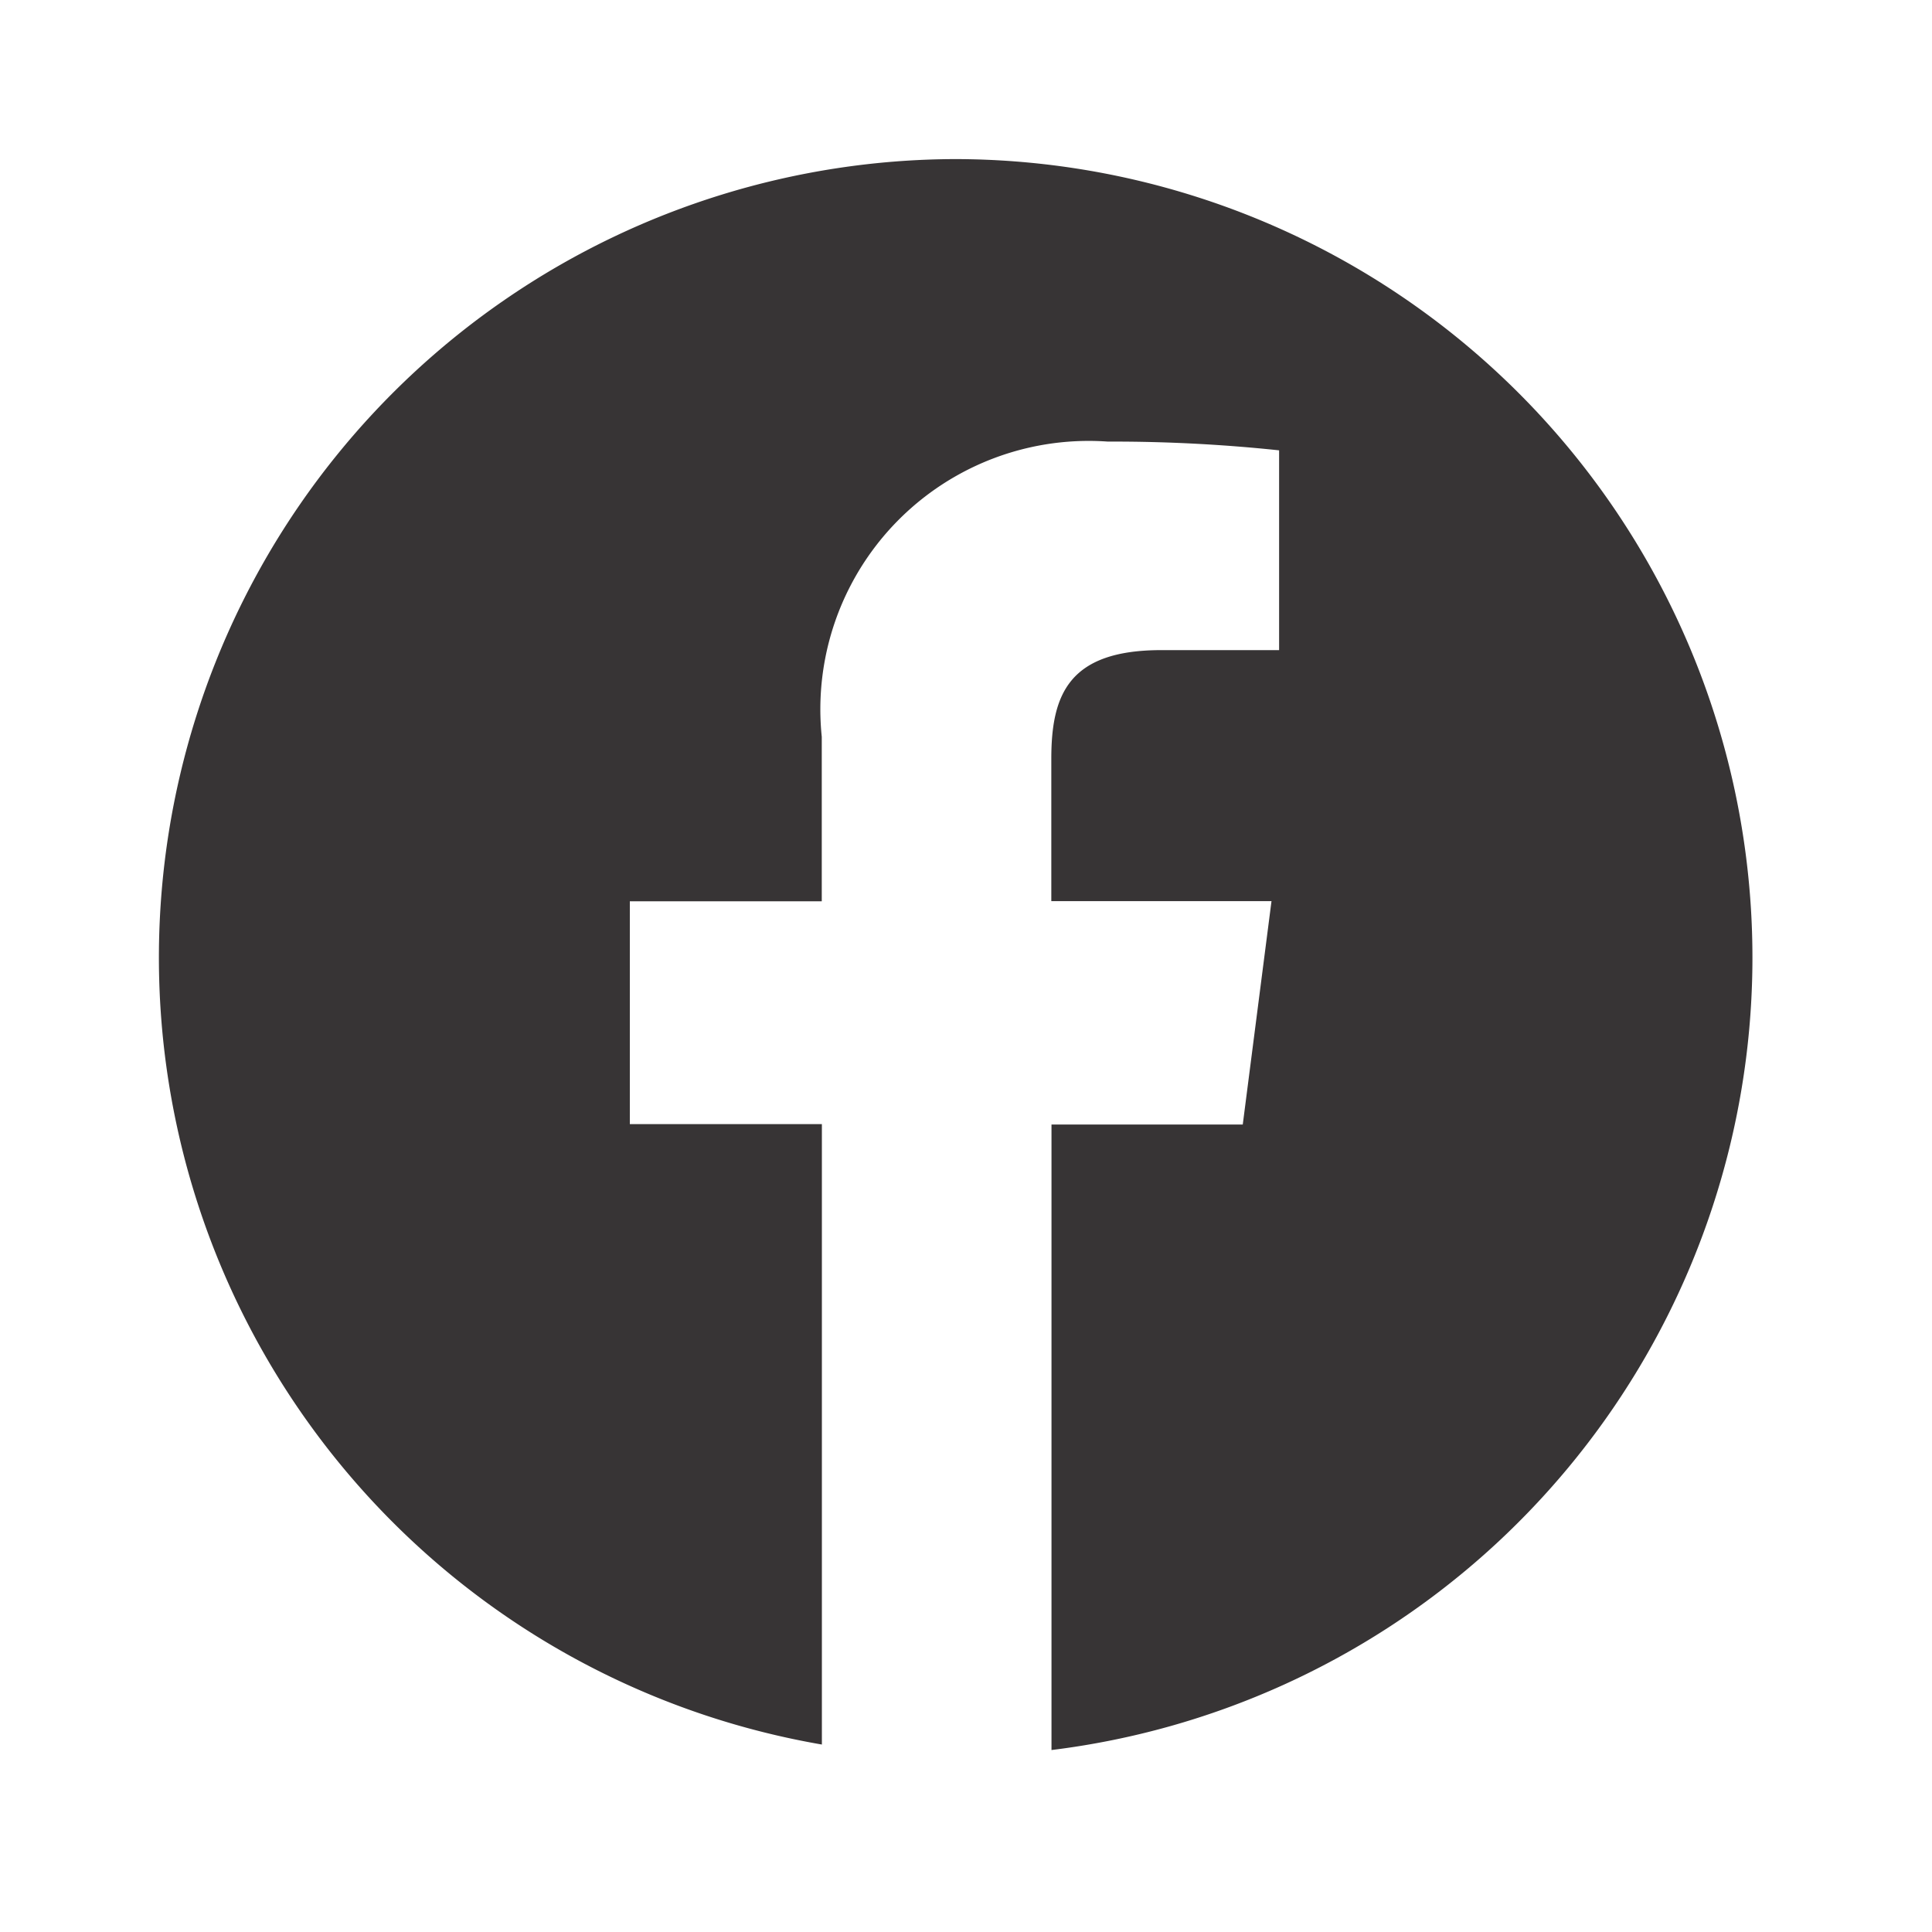 <svg xmlns="http://www.w3.org/2000/svg" width="32" height="32" viewBox="0 0 32 32"><defs><style>.a{fill:#373435;}.b{fill:none;}</style></defs><g transform="translate(-323 -620)"><g transform="translate(325.635 622.635)"><path class="a" d="M13.181.349a13.226,13.226,0,0,0-2.2,26.26V16.333H7.8V12.642h3.179V9.918a4.445,4.445,0,0,1,4.736-4.89,26.15,26.15,0,0,1,2.839.145V8.482h-1.95c-1.529,0-1.823.729-1.823,1.8v2.358h3.647l-.476,3.7H14.784V26.7A13.225,13.225,0,0,0,13.181.349Z" transform="translate(-0.003 -0.349)"/></g><rect class="b" width="32" height="32" transform="translate(323 620)"/></g></svg>
